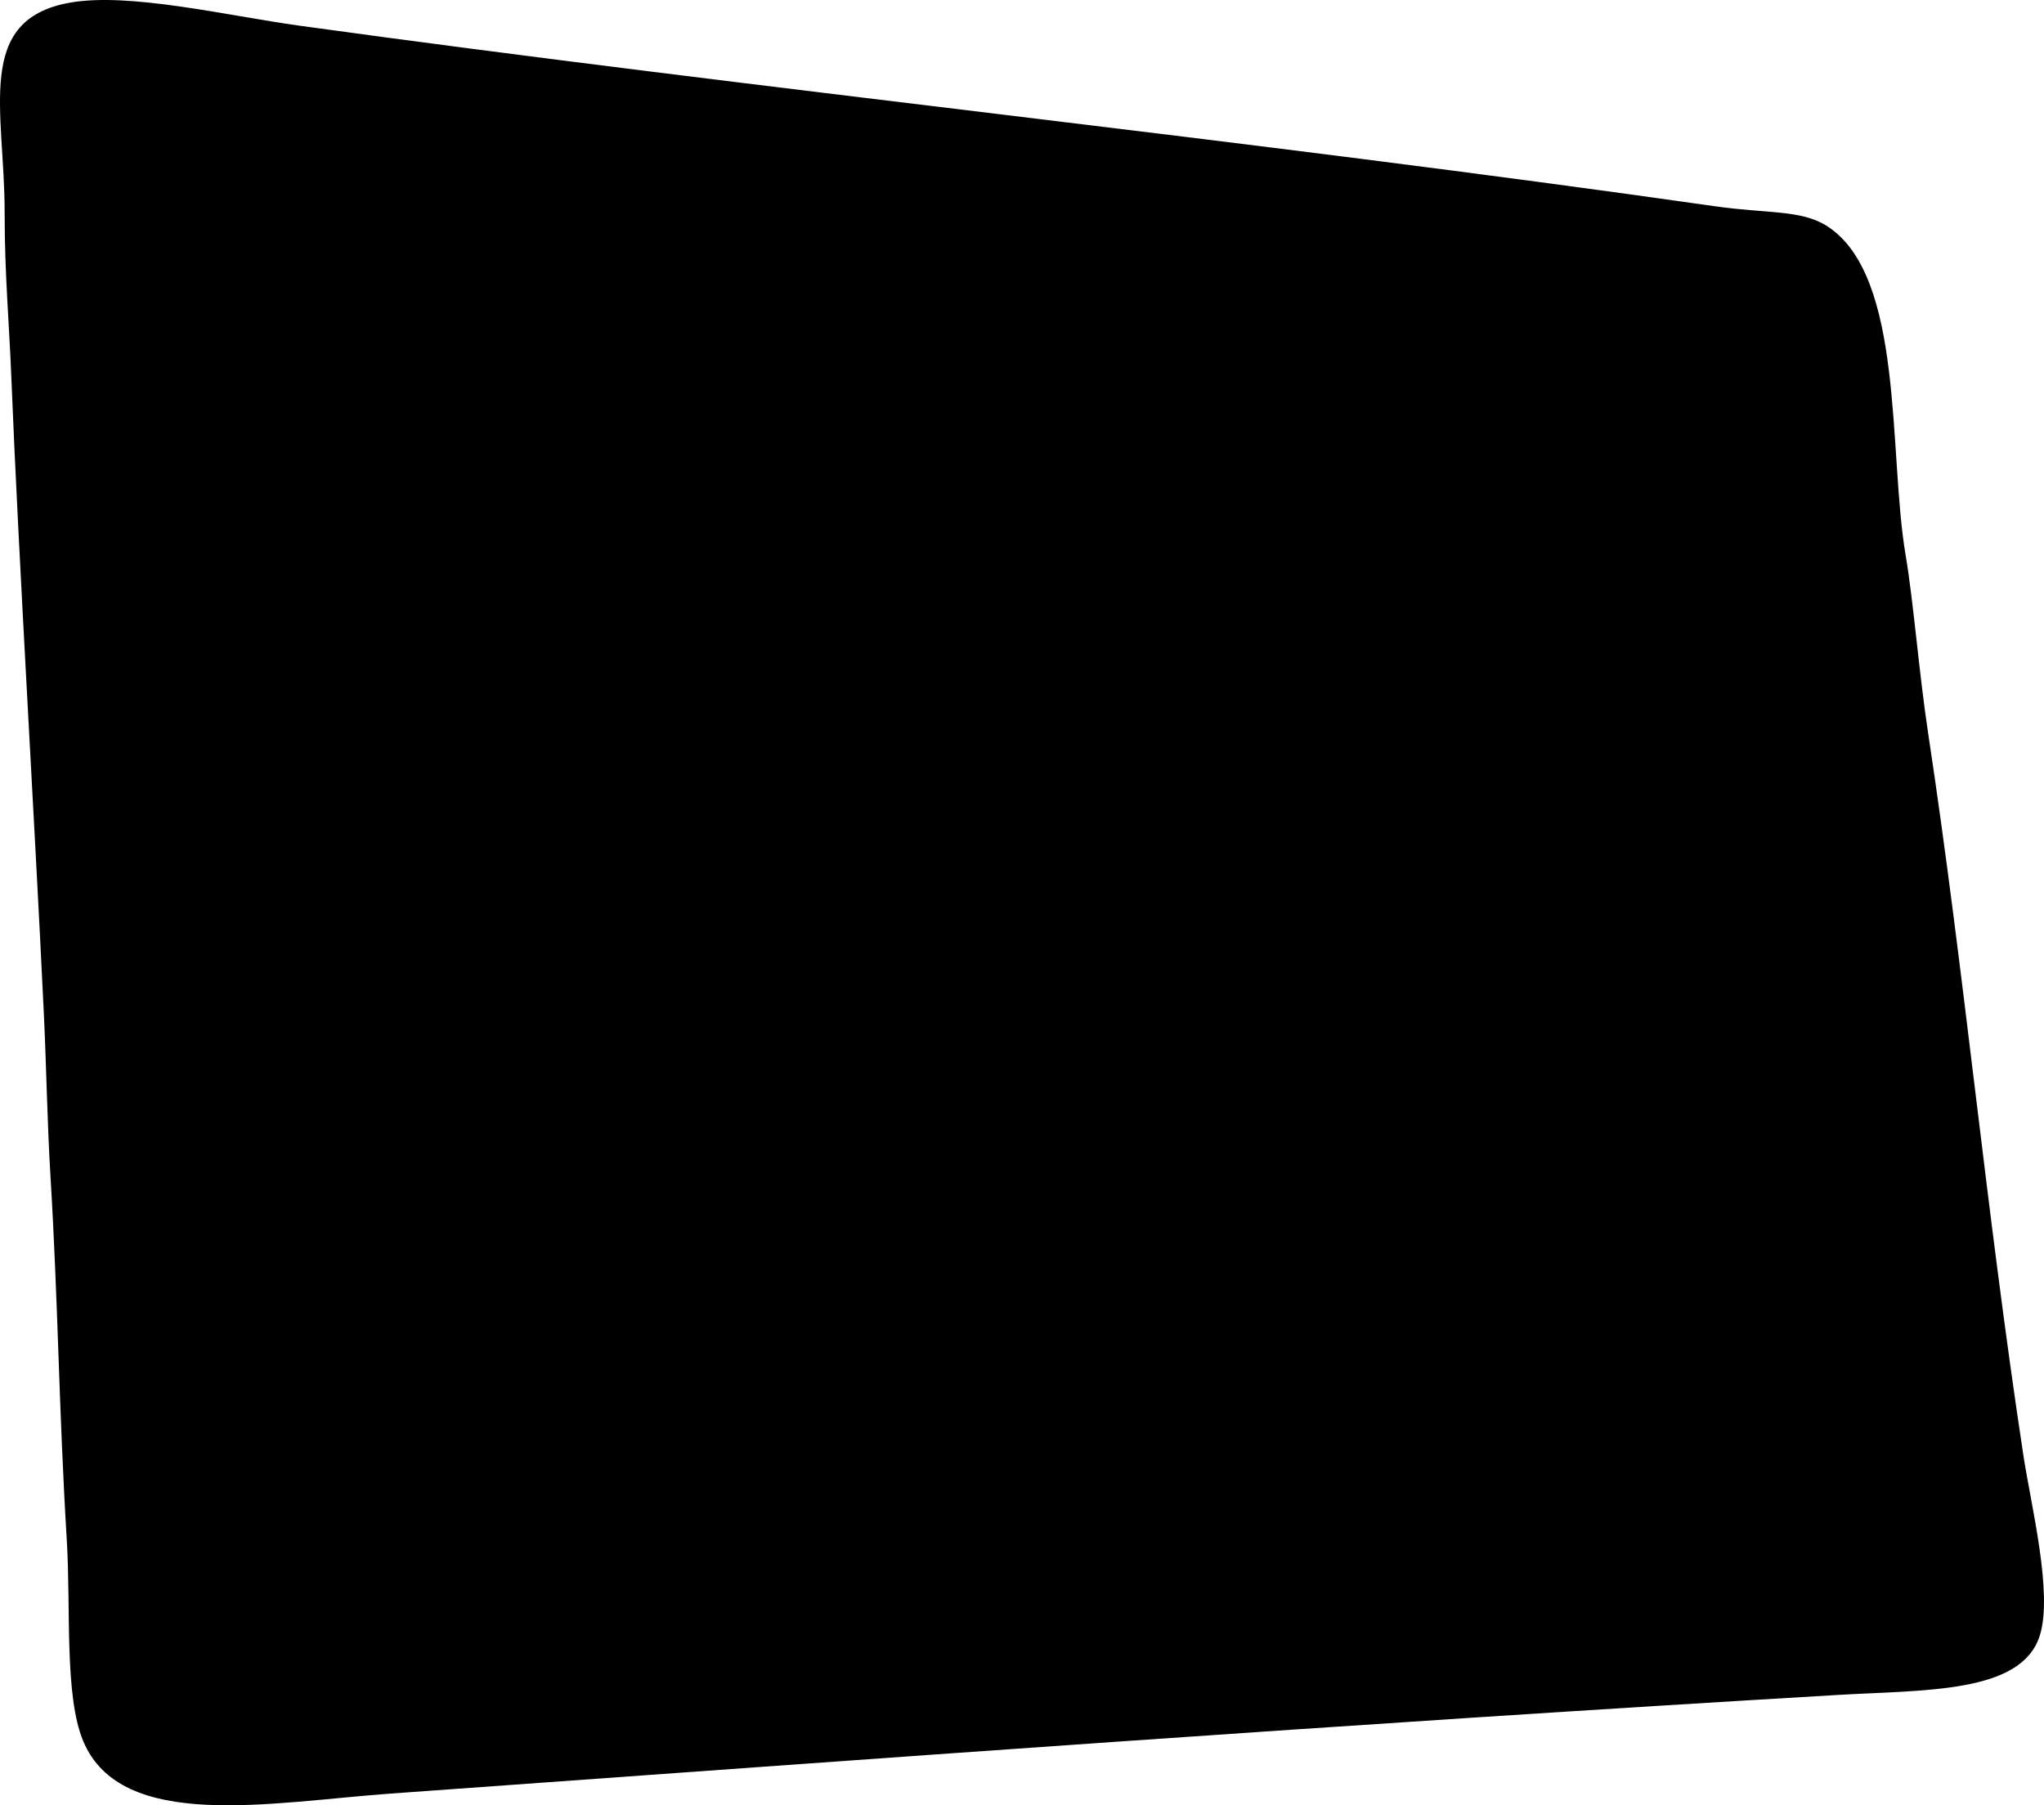 <svg version="1.1" id="Layer_1" xmlns="http://www.w3.org/2000/svg" xmlns:xlink="https://www.w3.org/1999/xlink" x="0px" y="0px"
	 width="480px" height="424px" viewBox="0 0 480 424" enable-background="new 0 0 480 424" xml:space="preserve">
<g>
	<path fill-rule="evenodd" clip-rule="evenodd" d="M16.458,0.617C30.442-1.84,53.334,3.681,70.241,6.02
		c107.866,14.914,222.841,26.782,332.686,42.449c12.055,1.719,20.073,0.755,26.124,4.631c18.229,11.676,14.364,53.119,18.438,77.181
		c1.893,11.168,3.085,27.296,5.38,42.449c8.395,55.441,13.473,111.025,22.281,169.027c1.8,11.851,7.027,32.514,3.842,42.448
		c-4.355,13.577-26.932,12.672-47.638,13.894c-115.192,6.797-224.951,14.903-339.601,23.154
		c-28.142,2.025-63.268,9.103-72.223-12.35c-4.442-10.641-2.87-31.065-3.842-47.08c-1.881-30.985-2.024-55.738-3.842-85.671
		c-0.748-12.315-0.943-25.29-1.537-37.818c-2.2-46.401-5.926-106.748-7.683-150.503C2.146,75.834,1.091,64.344,1.091,50.012
		C1.091,25.851-6.104,4.58,16.458,0.617z"/>
</g>
</svg>

